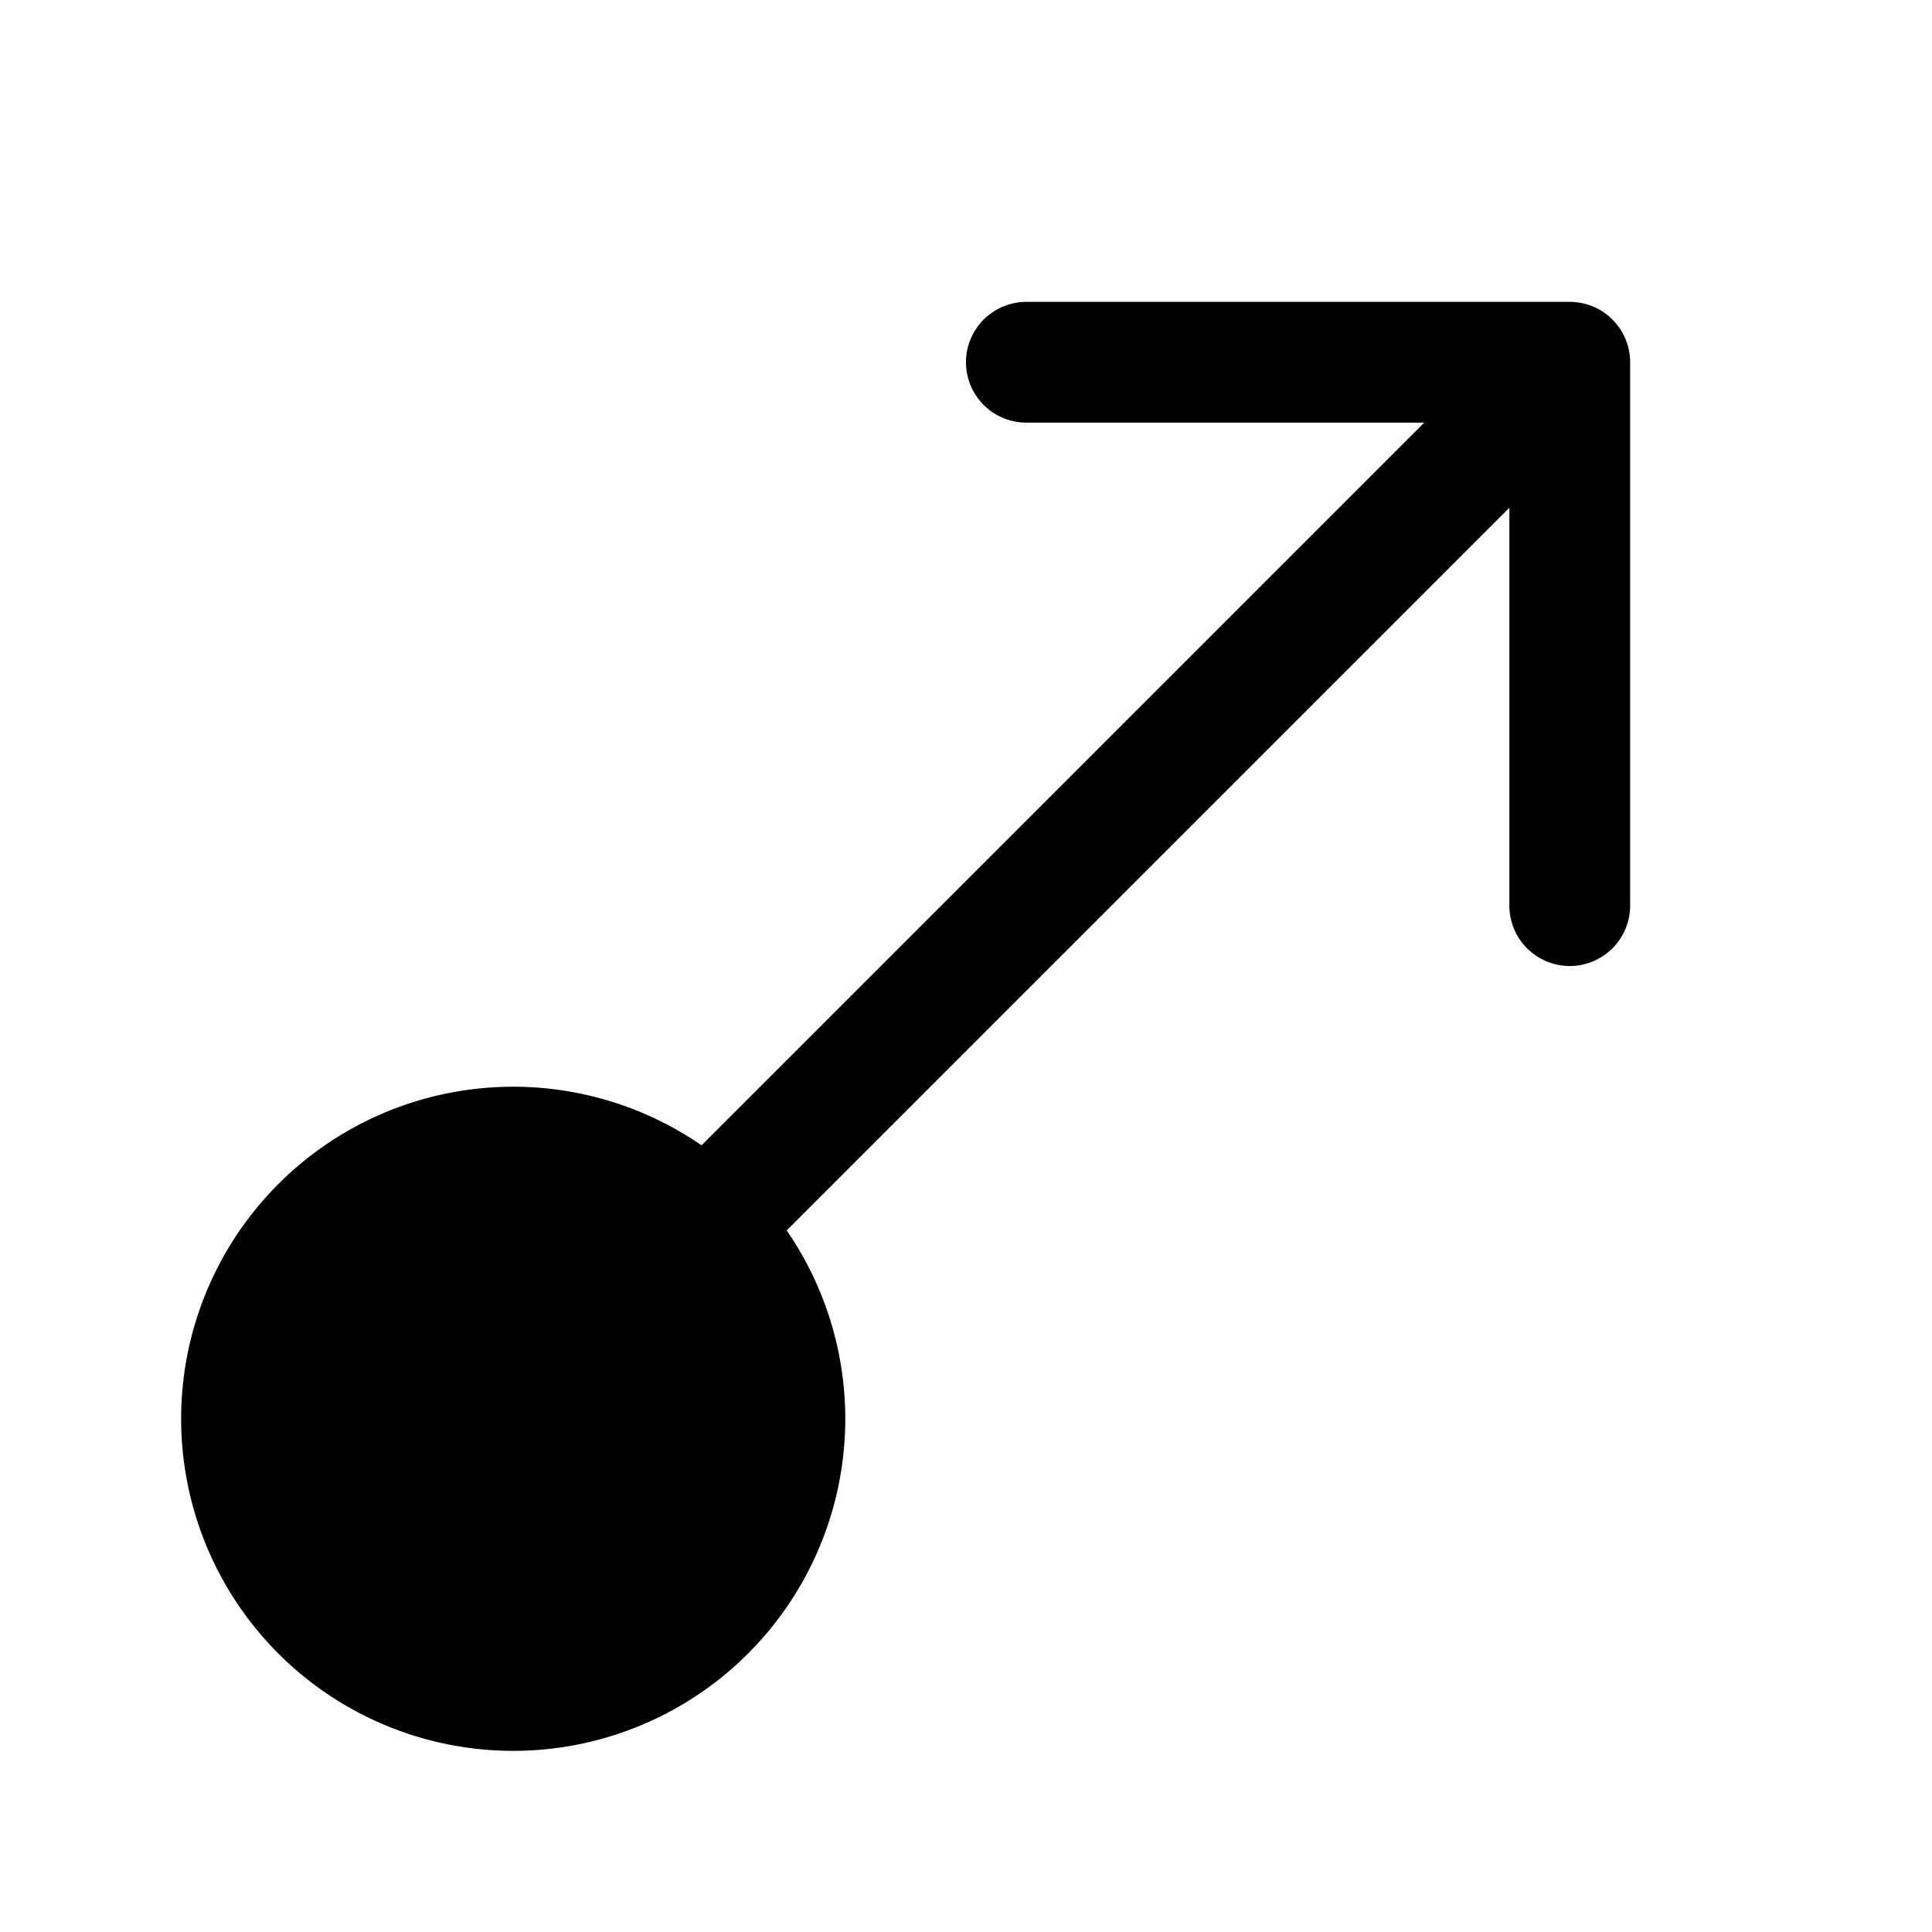 <svg width="32" height="32" viewBox="0 0 32 32" xmlns="http://www.w3.org/2000/svg"><path d="M17 5a1 1 0 1 0 0 2h6.59L11.62 18.97a5.5 5.5 0 1 0 1.41 1.41L25 8.41V15a1 1 0 1 0 2 0V6a1 1 0 0 0-1-1h-9Z"/></svg>